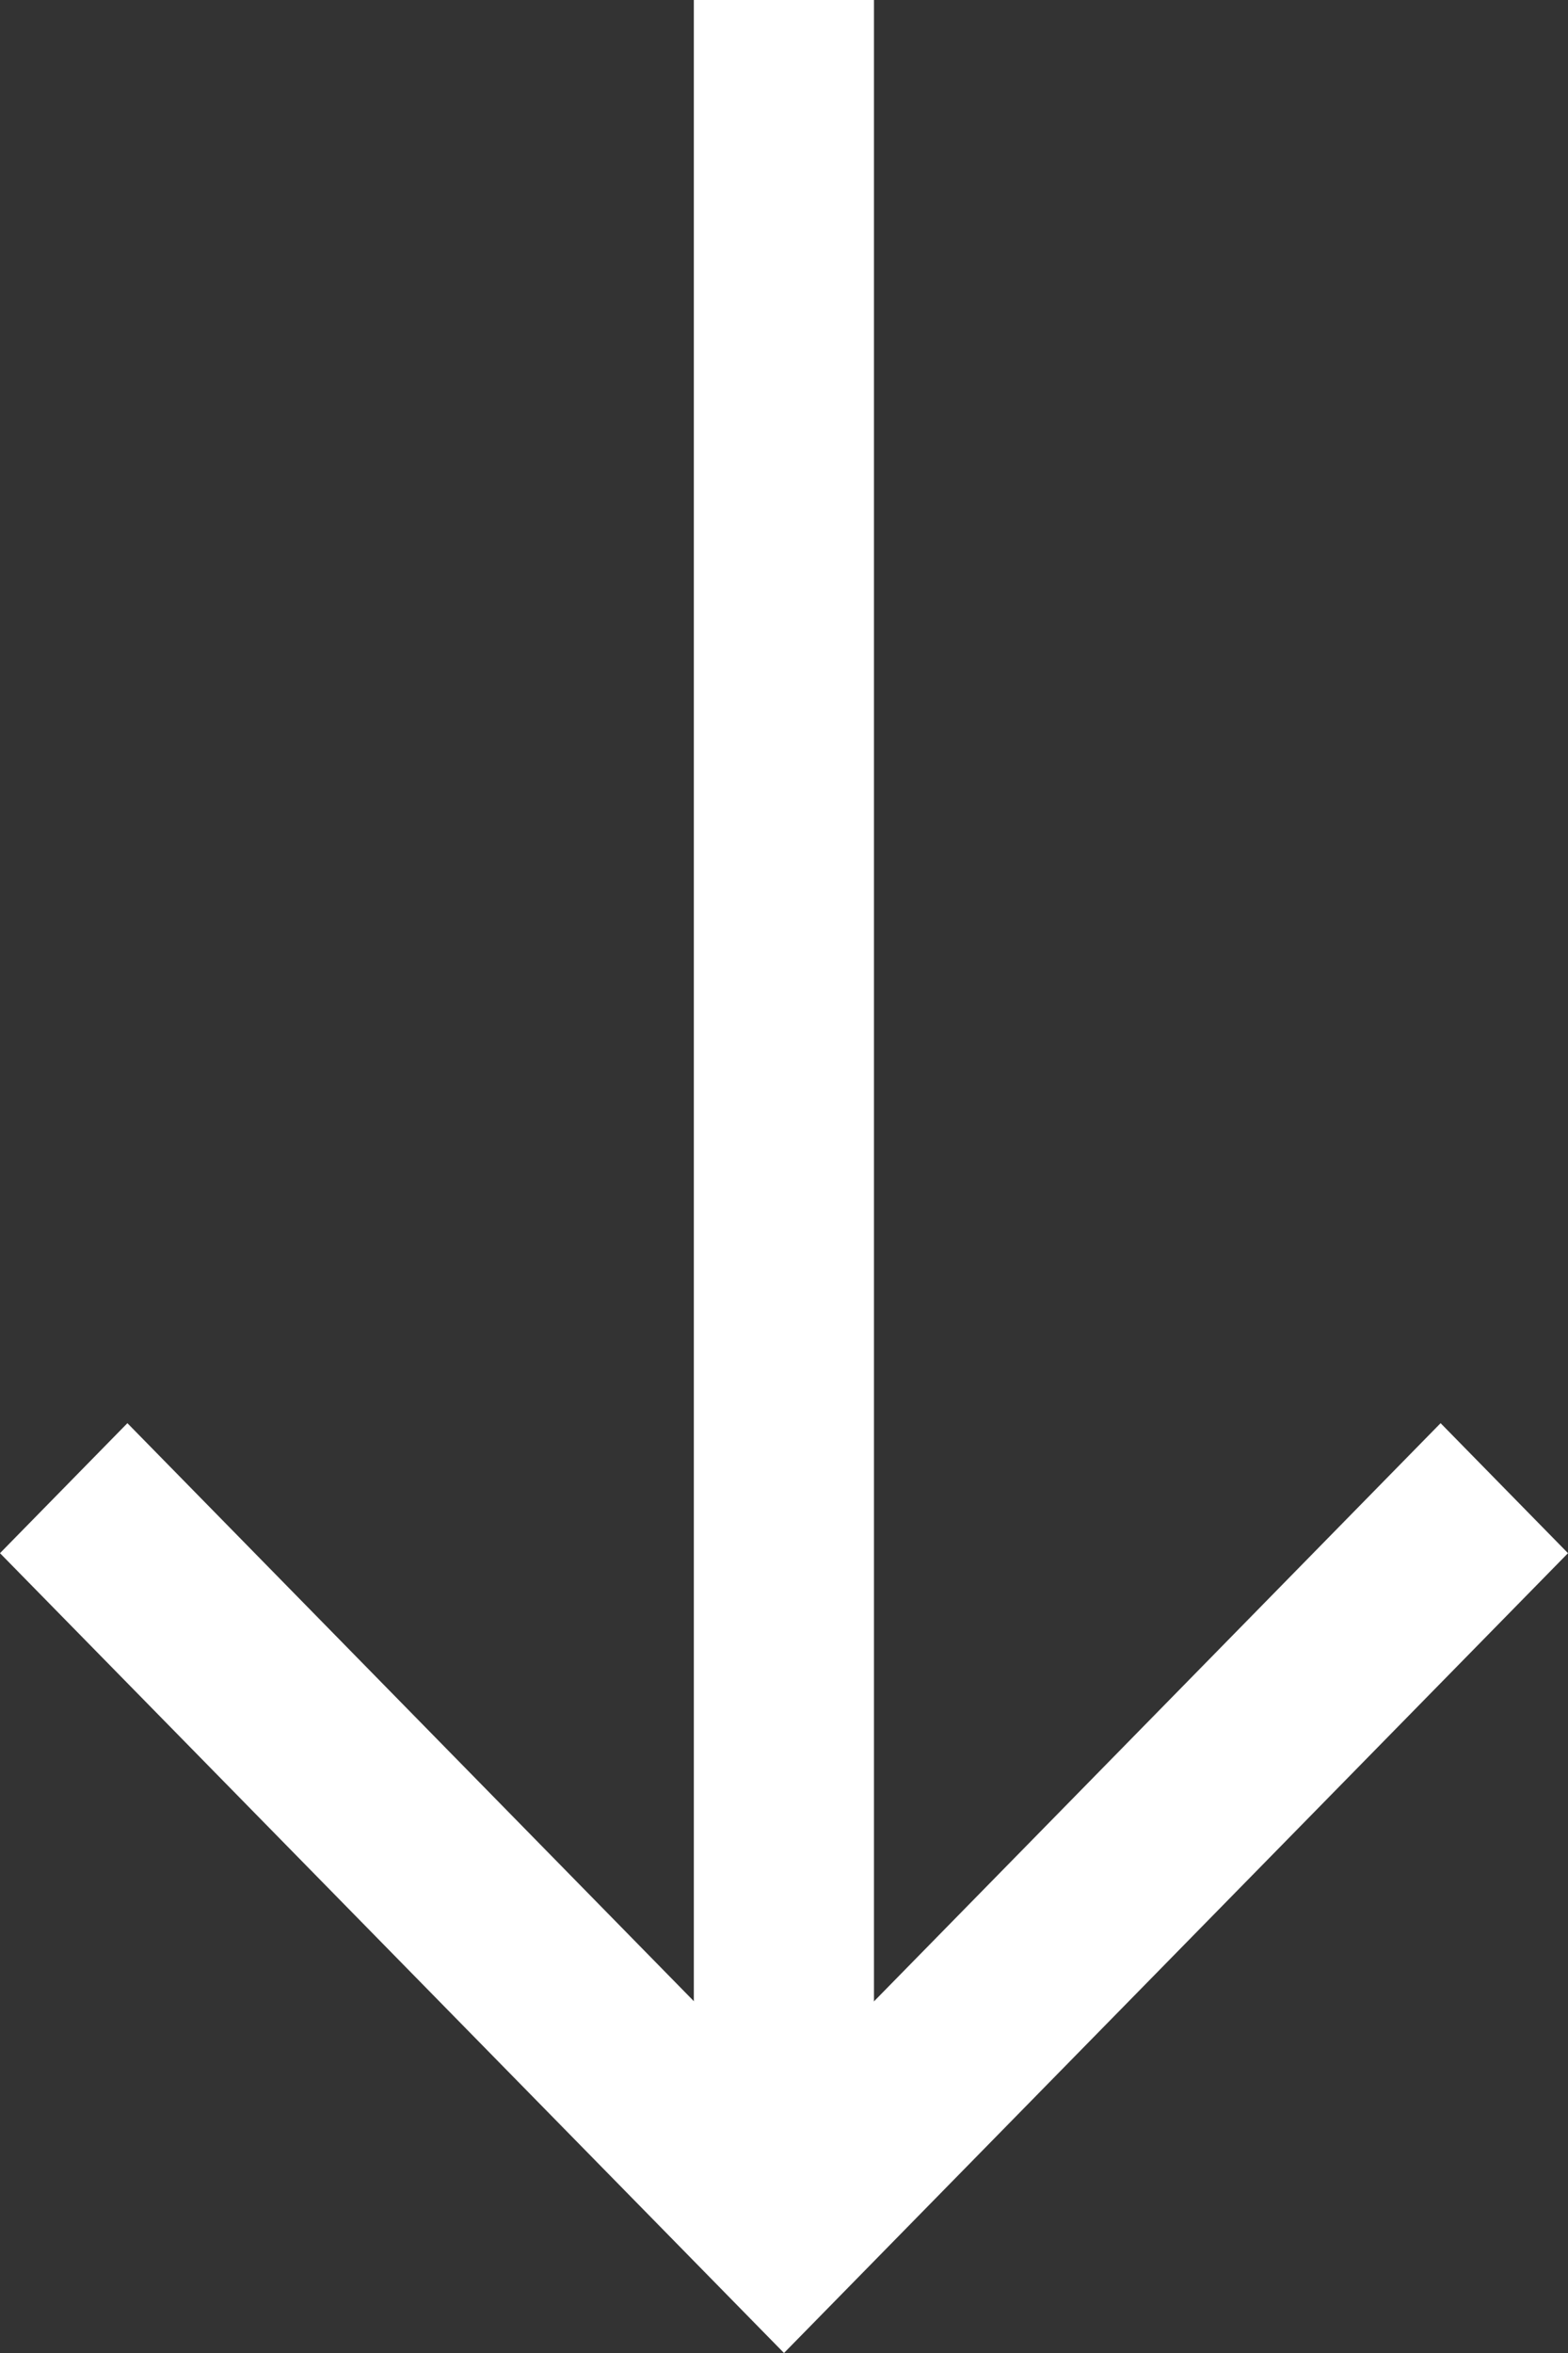 <svg width="8" height="12" viewBox="0 0 8 12" fill="none" xmlns="http://www.w3.org/2000/svg">
<rect x="0" y="0" width="8" height="12" fill="#333333" stroke="none"/>
<path fill-rule="evenodd" clip-rule="evenodd" d="M4 10.675L7.35 7.258L8 7.921L4 12L-2.89604e-08 7.921L0.65 7.258L4 10.675Z" fill="white"/>
<path fill-rule="evenodd" clip-rule="evenodd" d="M4.459 0L4.459 11.244L3.54 11.244L3.54 -4.01616e-08L4.459 0Z" fill="white"/>
</svg>
